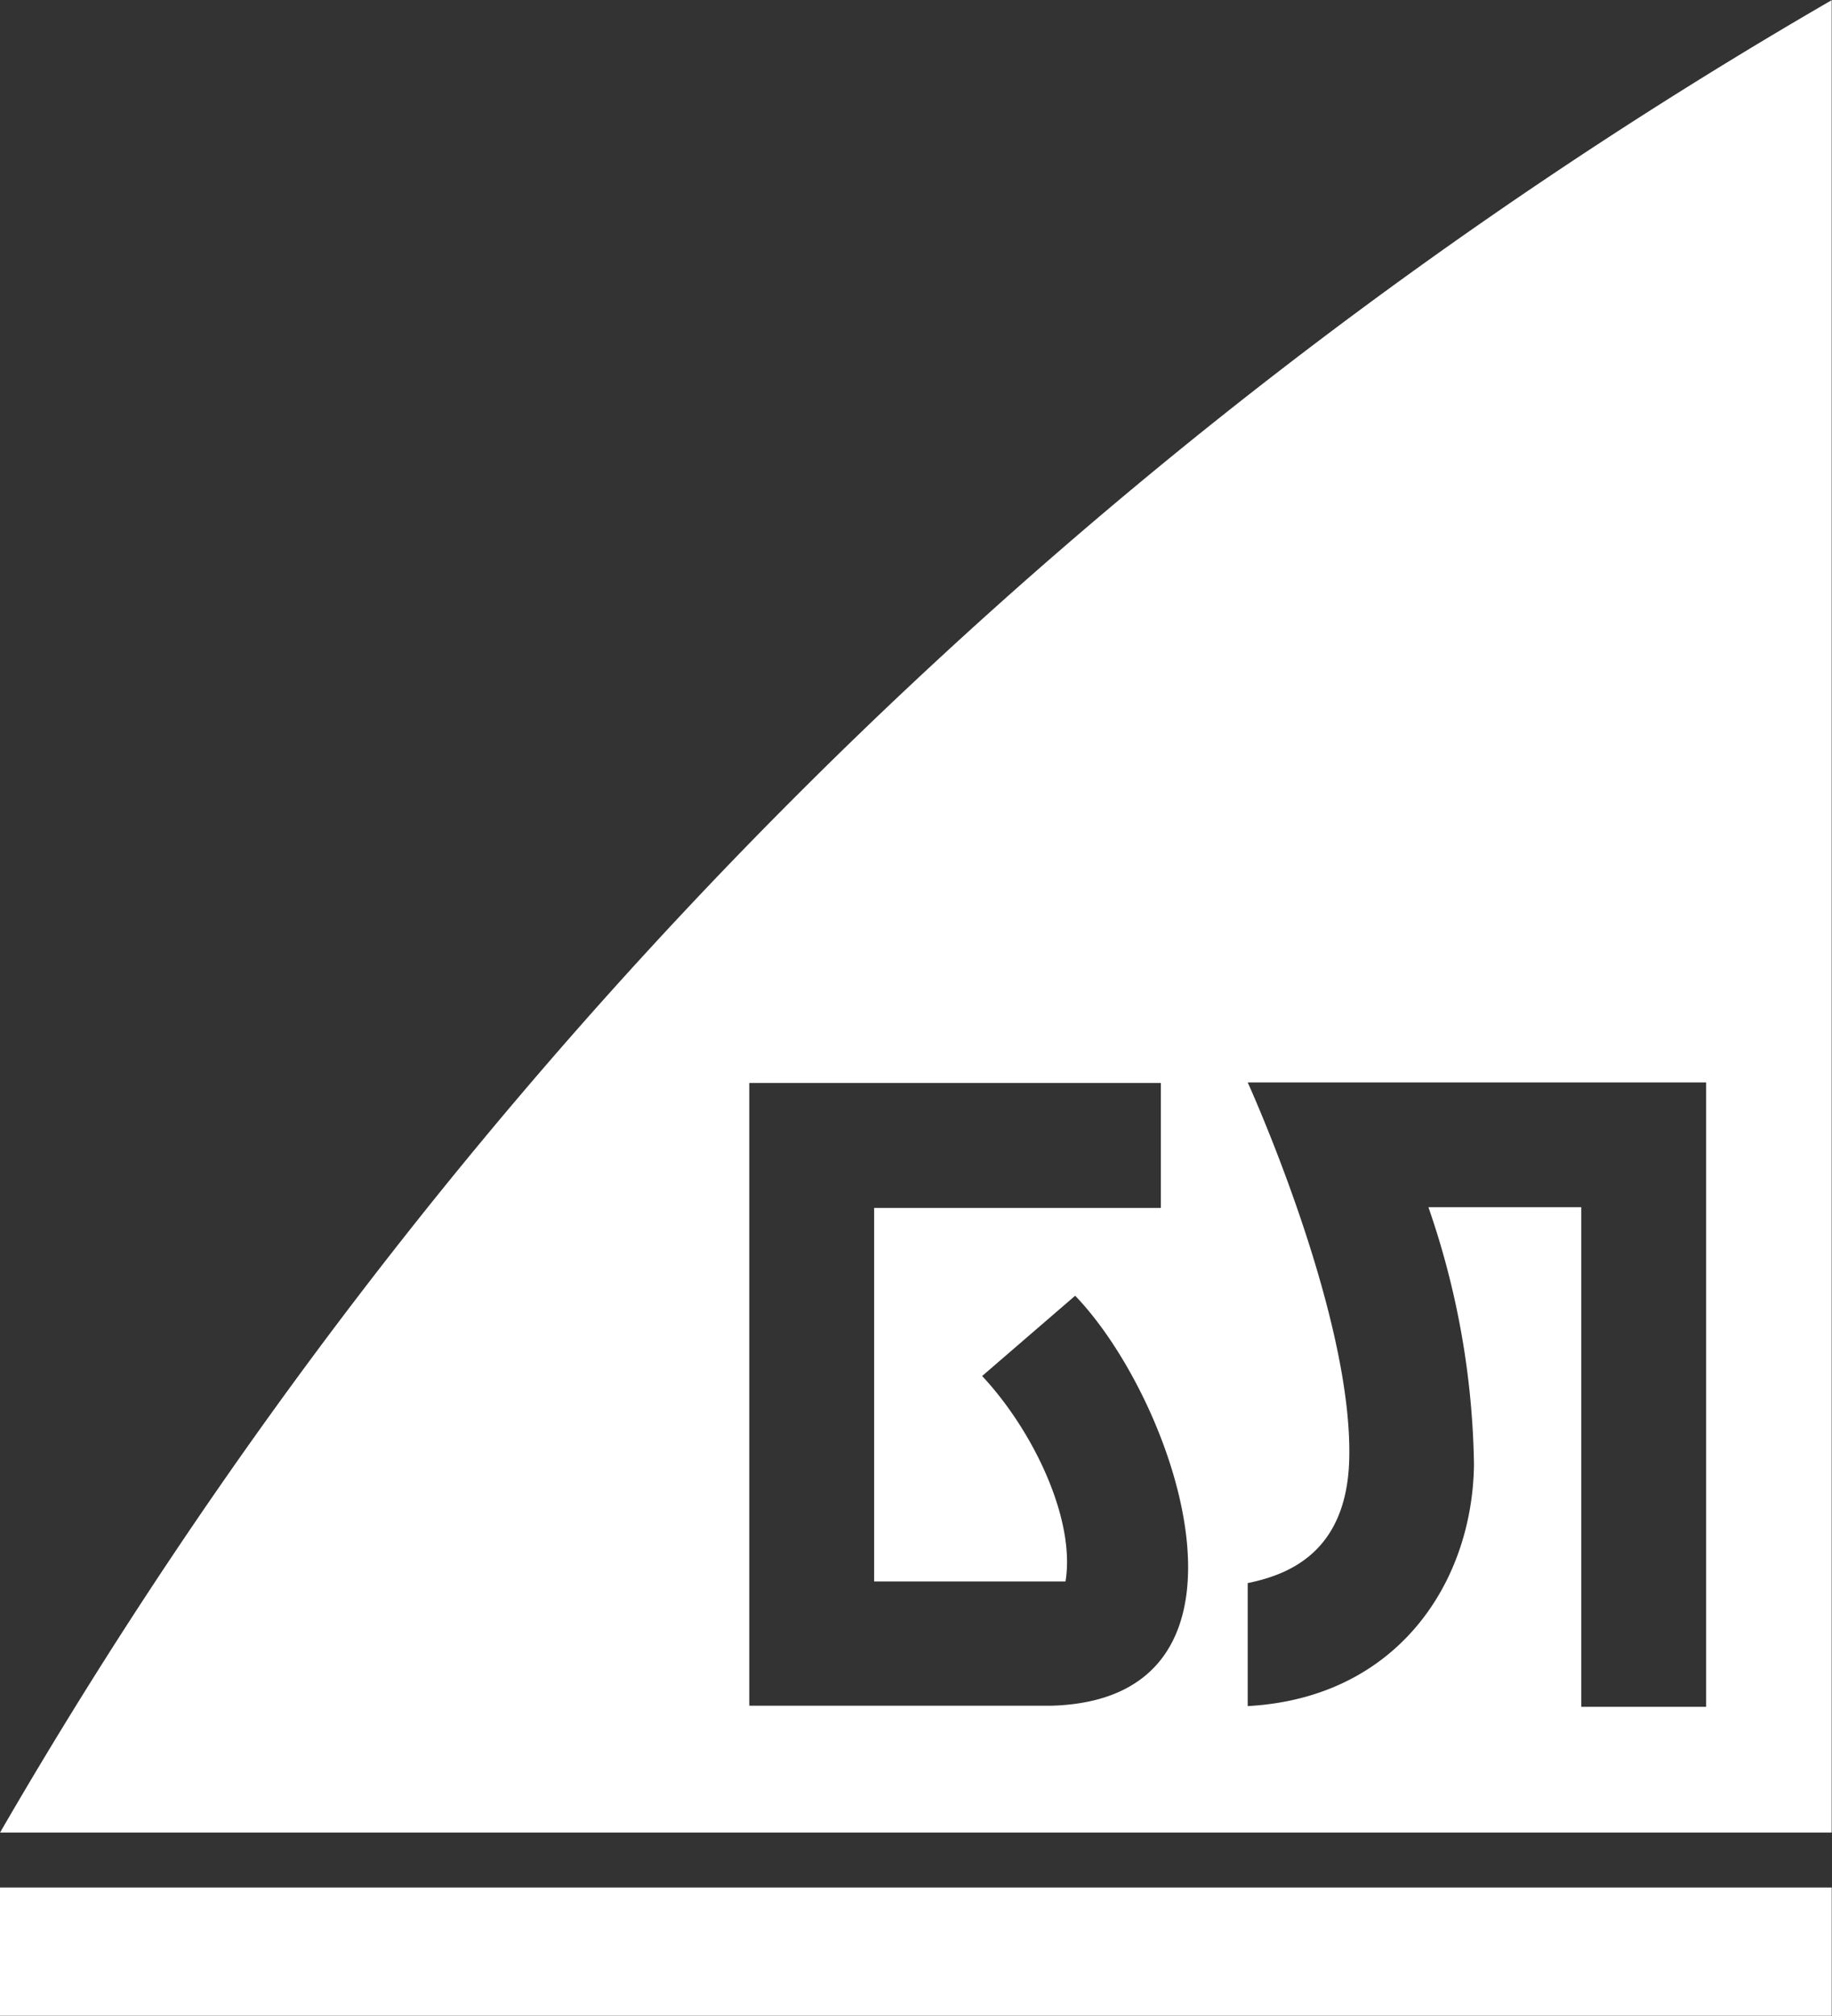 <svg xmlns="http://www.w3.org/2000/svg" width="100" height="110" viewBox="0 0 100 110">
  <rect x="0" y="0" width="100" height="110" fill="#333333" stroke="none"/>
<defs>
    <style>
      .cls-1 {
        fill: #fff;
        fill-rule: evenodd;
      }
    </style>
  </defs>
  <path class="cls-1" d="M840.985,2989.99v-7H741v7m99.981-109.97c0-.01,0-0.01,0-0.01h0a274.3,274.3,0,0,0-99.978,99.98s0-.01.006-0.01l-0.008.01h99.982v-99.98Zm-42.591,93.05H781.9V2939.1l0.006-.01h22.461v6.82H788.715v20.38H799.16c0.554-3.32-1.7-8.16-4.55-11.21l5.078-4.38C805.2,2956.42,810.8,2972.72,798.392,2973.07Zm35.738,0.06h-6.815v-27.26h-8.342a44.727,44.727,0,0,1,2.486,14.05c-0.084,6.47-4.22,12.73-12.351,13.17v-6.71c2.056-.43,5.377-1.55,5.539-6.68,0.251-7.92-5.539-20.64-5.539-20.64H834.13v34.07Z" transform="translate(-741 -2880)"/>
</svg>
